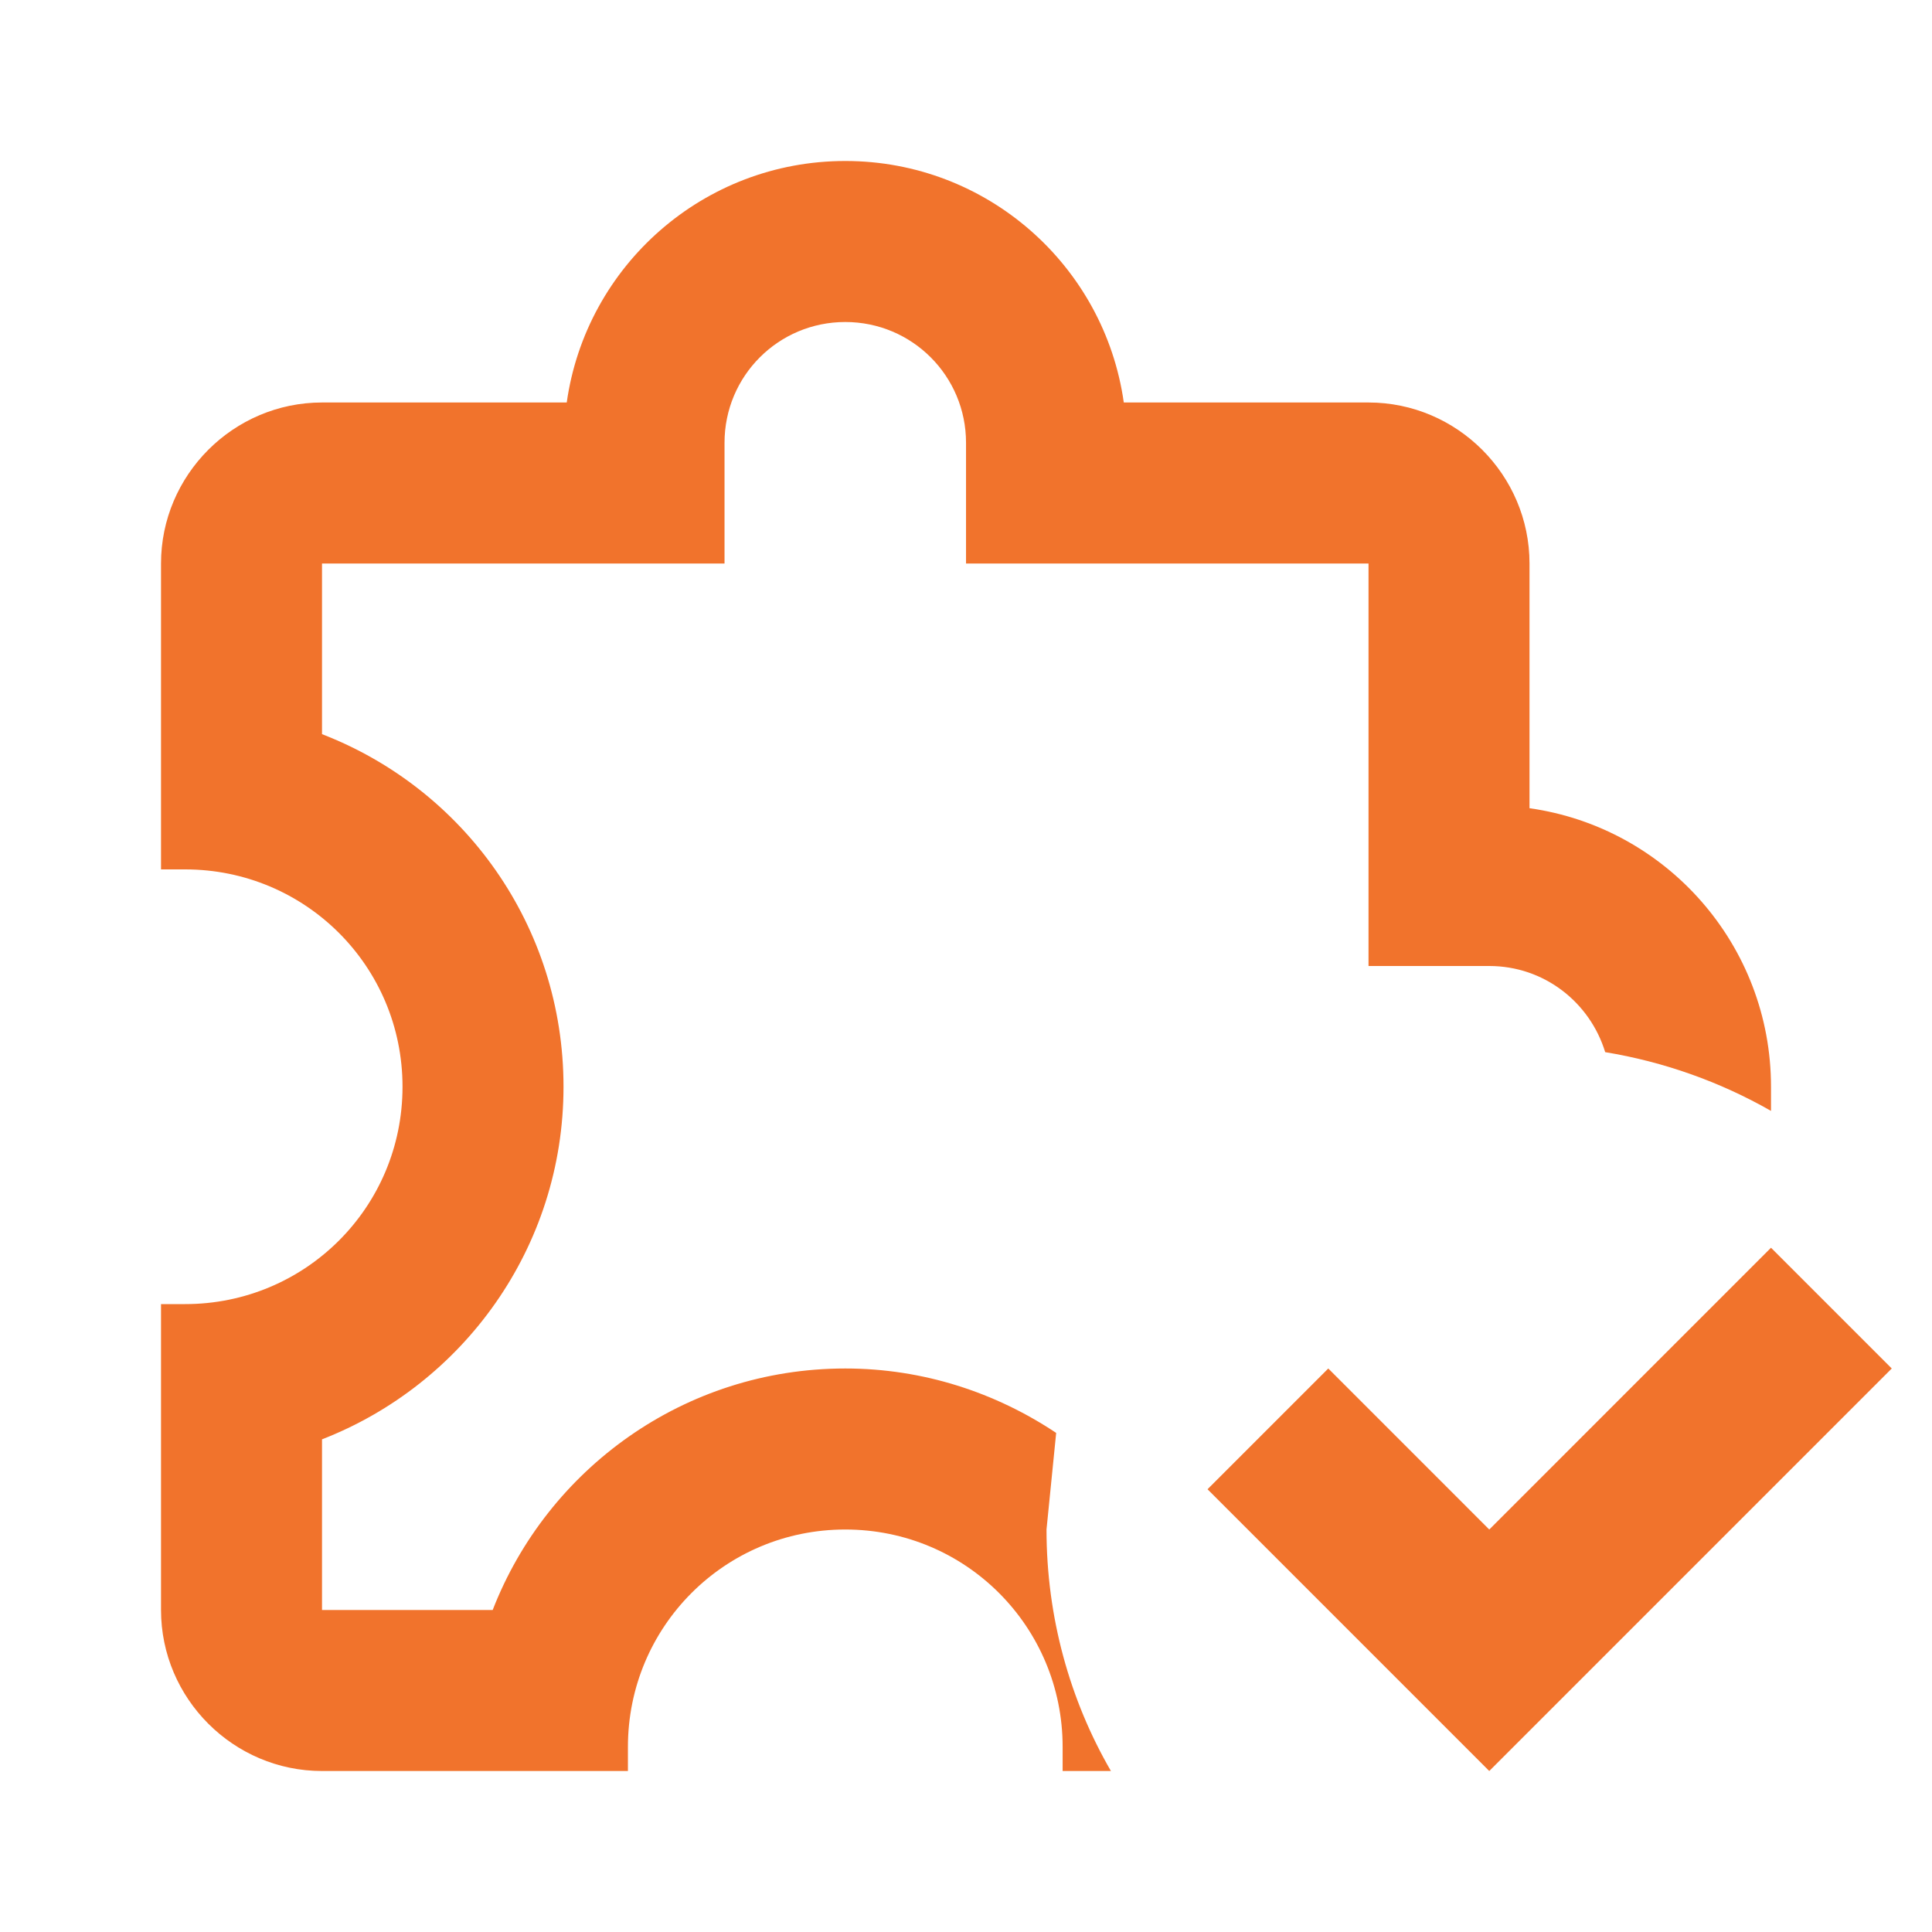 <svg width="70" height="70" viewBox="0 0 70 70" fill="none" xmlns="http://www.w3.org/2000/svg">
<path d="M68.542 49.583L53.959 64.167L43.751 53.958L48.126 49.583L53.959 55.417L64.167 45.208L68.542 49.583ZM64.167 39.375V40.25C62.33 39.2 60.288 38.471 58.159 38.121C57.605 36.312 55.942 35 53.959 35H49.584V20.417H35.001V16.042C35.001 13.621 33.047 11.667 30.626 11.667C28.205 11.667 26.251 13.621 26.251 16.042V20.417H11.667V26.6C16.801 28.583 20.417 33.542 20.417 39.375C20.417 45.208 16.771 50.167 11.667 52.15V58.333H17.851C19.834 53.229 24.792 49.583 30.626 49.583C33.455 49.583 36.08 50.458 38.267 51.917L37.917 55.417C37.917 58.596 38.763 61.6 40.251 64.167H38.501V63.292C38.501 58.946 35.001 55.417 30.626 55.417C26.251 55.417 22.751 58.946 22.751 63.292V64.167H11.667C8.459 64.167 5.834 61.542 5.834 58.333V47.25H6.709C11.055 47.25 14.584 43.75 14.584 39.375C14.584 35 11.055 31.5 6.709 31.5H5.834V20.417C5.834 17.208 8.459 14.583 11.667 14.583H20.534C21.234 9.625 25.492 5.833 30.626 5.833C35.759 5.833 40.017 9.625 40.717 14.583H49.584C52.792 14.583 55.417 17.208 55.417 20.417V29.283C60.376 29.983 64.167 34.242 64.167 39.375Z" fill="#F1732C"/>
</svg>
